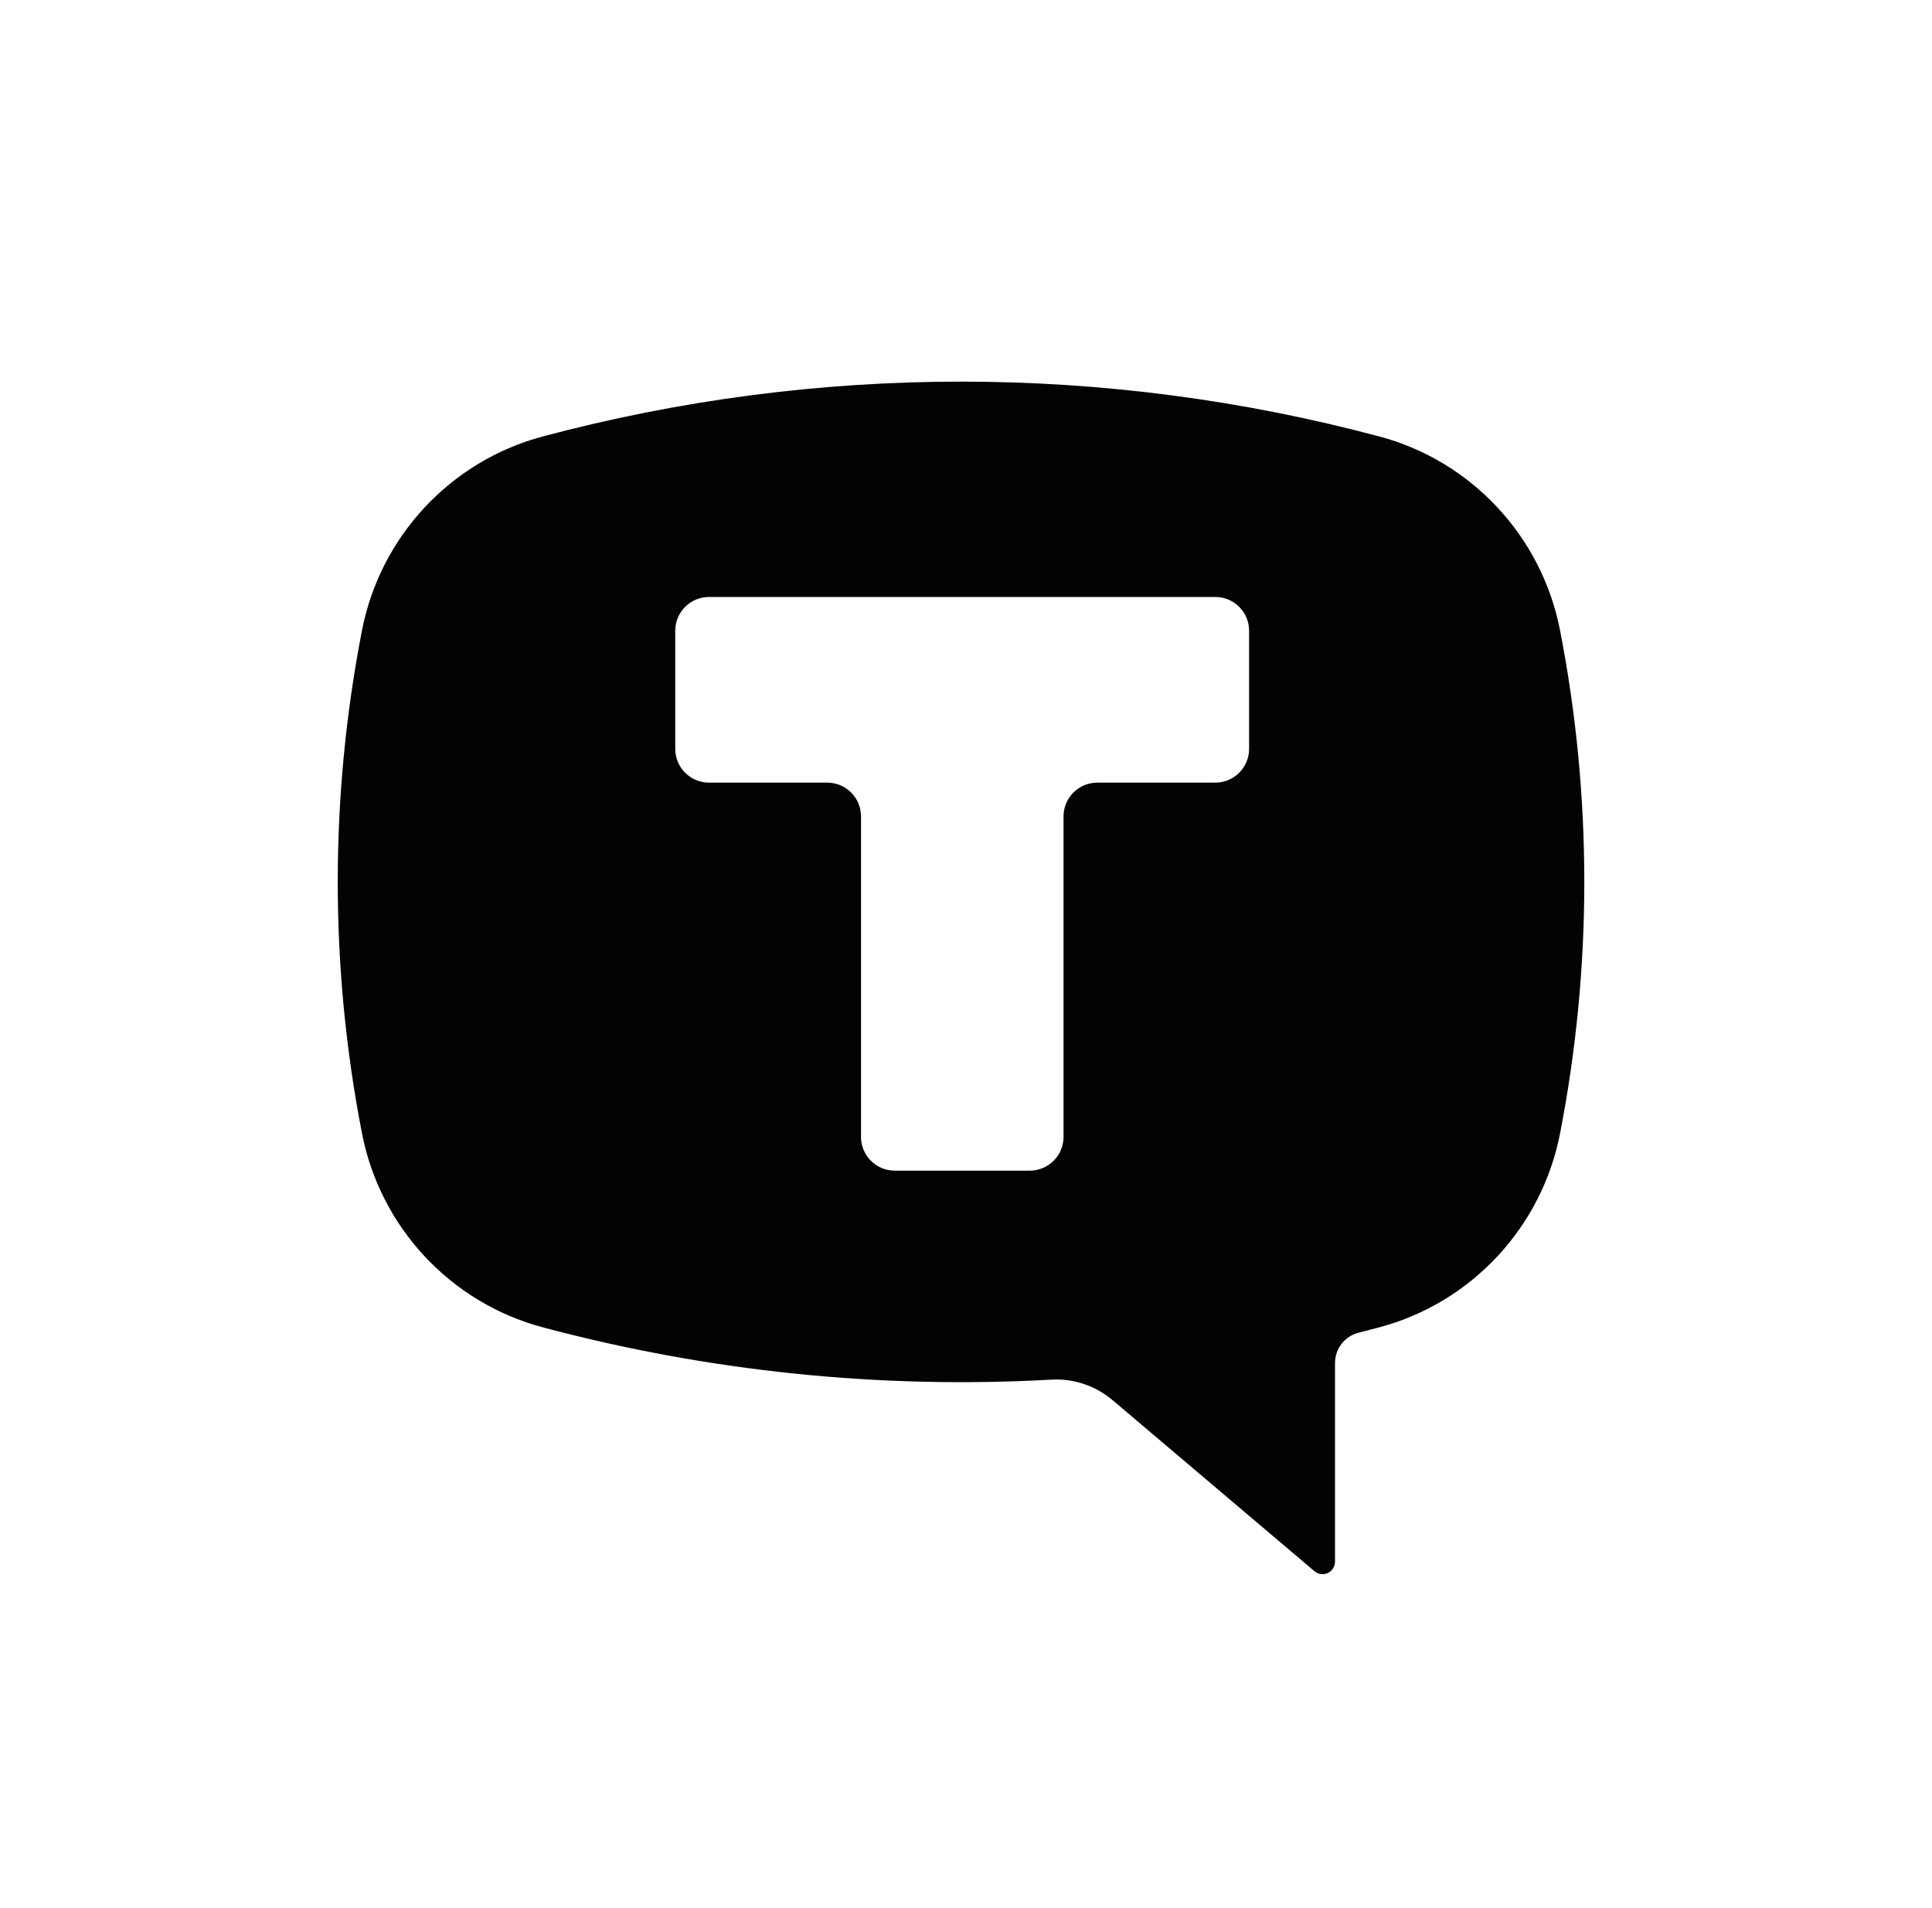 <?xml version="1.0" encoding="UTF-8"?> <svg xmlns="http://www.w3.org/2000/svg" width="81" height="80" viewBox="0 0 81 80" fill="none"><path fill-rule="evenodd" clip-rule="evenodd" d="M57.834 18.301C46.34 15.233 34.243 15.233 22.749 18.301C18.891 19.33 15.944 22.492 15.178 26.424C13.821 33.391 13.821 40.557 15.178 47.525C15.944 51.456 18.891 54.618 22.749 55.648C29.701 57.504 36.901 58.245 44.082 57.843C45.015 57.791 45.932 58.1 46.646 58.704L55.111 65.876C55.266 66.008 55.484 66.037 55.668 65.951C55.852 65.865 55.971 65.68 55.971 65.476V57.147C55.971 56.548 56.379 56.022 56.958 55.876C57.25 55.802 57.542 55.726 57.834 55.648C61.692 54.618 64.639 51.456 65.405 47.525C66.762 40.557 66.762 33.391 65.405 26.424C64.639 22.492 61.692 19.33 57.834 18.301ZM50.953 25.029C51.735 25.029 52.369 25.663 52.369 26.444V31.398C52.369 32.179 51.735 32.813 50.953 32.813H46.004C45.223 32.813 44.589 33.446 44.589 34.228V47.665C44.589 48.447 43.956 49.081 43.174 49.081H37.513C36.731 49.081 36.098 48.447 36.098 47.665V34.228C36.098 33.446 35.464 32.813 34.683 32.813H29.726C28.944 32.813 28.31 32.179 28.31 31.398V26.444C28.31 25.663 28.944 25.029 29.726 25.029H50.953Z" fill="#030303"></path></svg> 